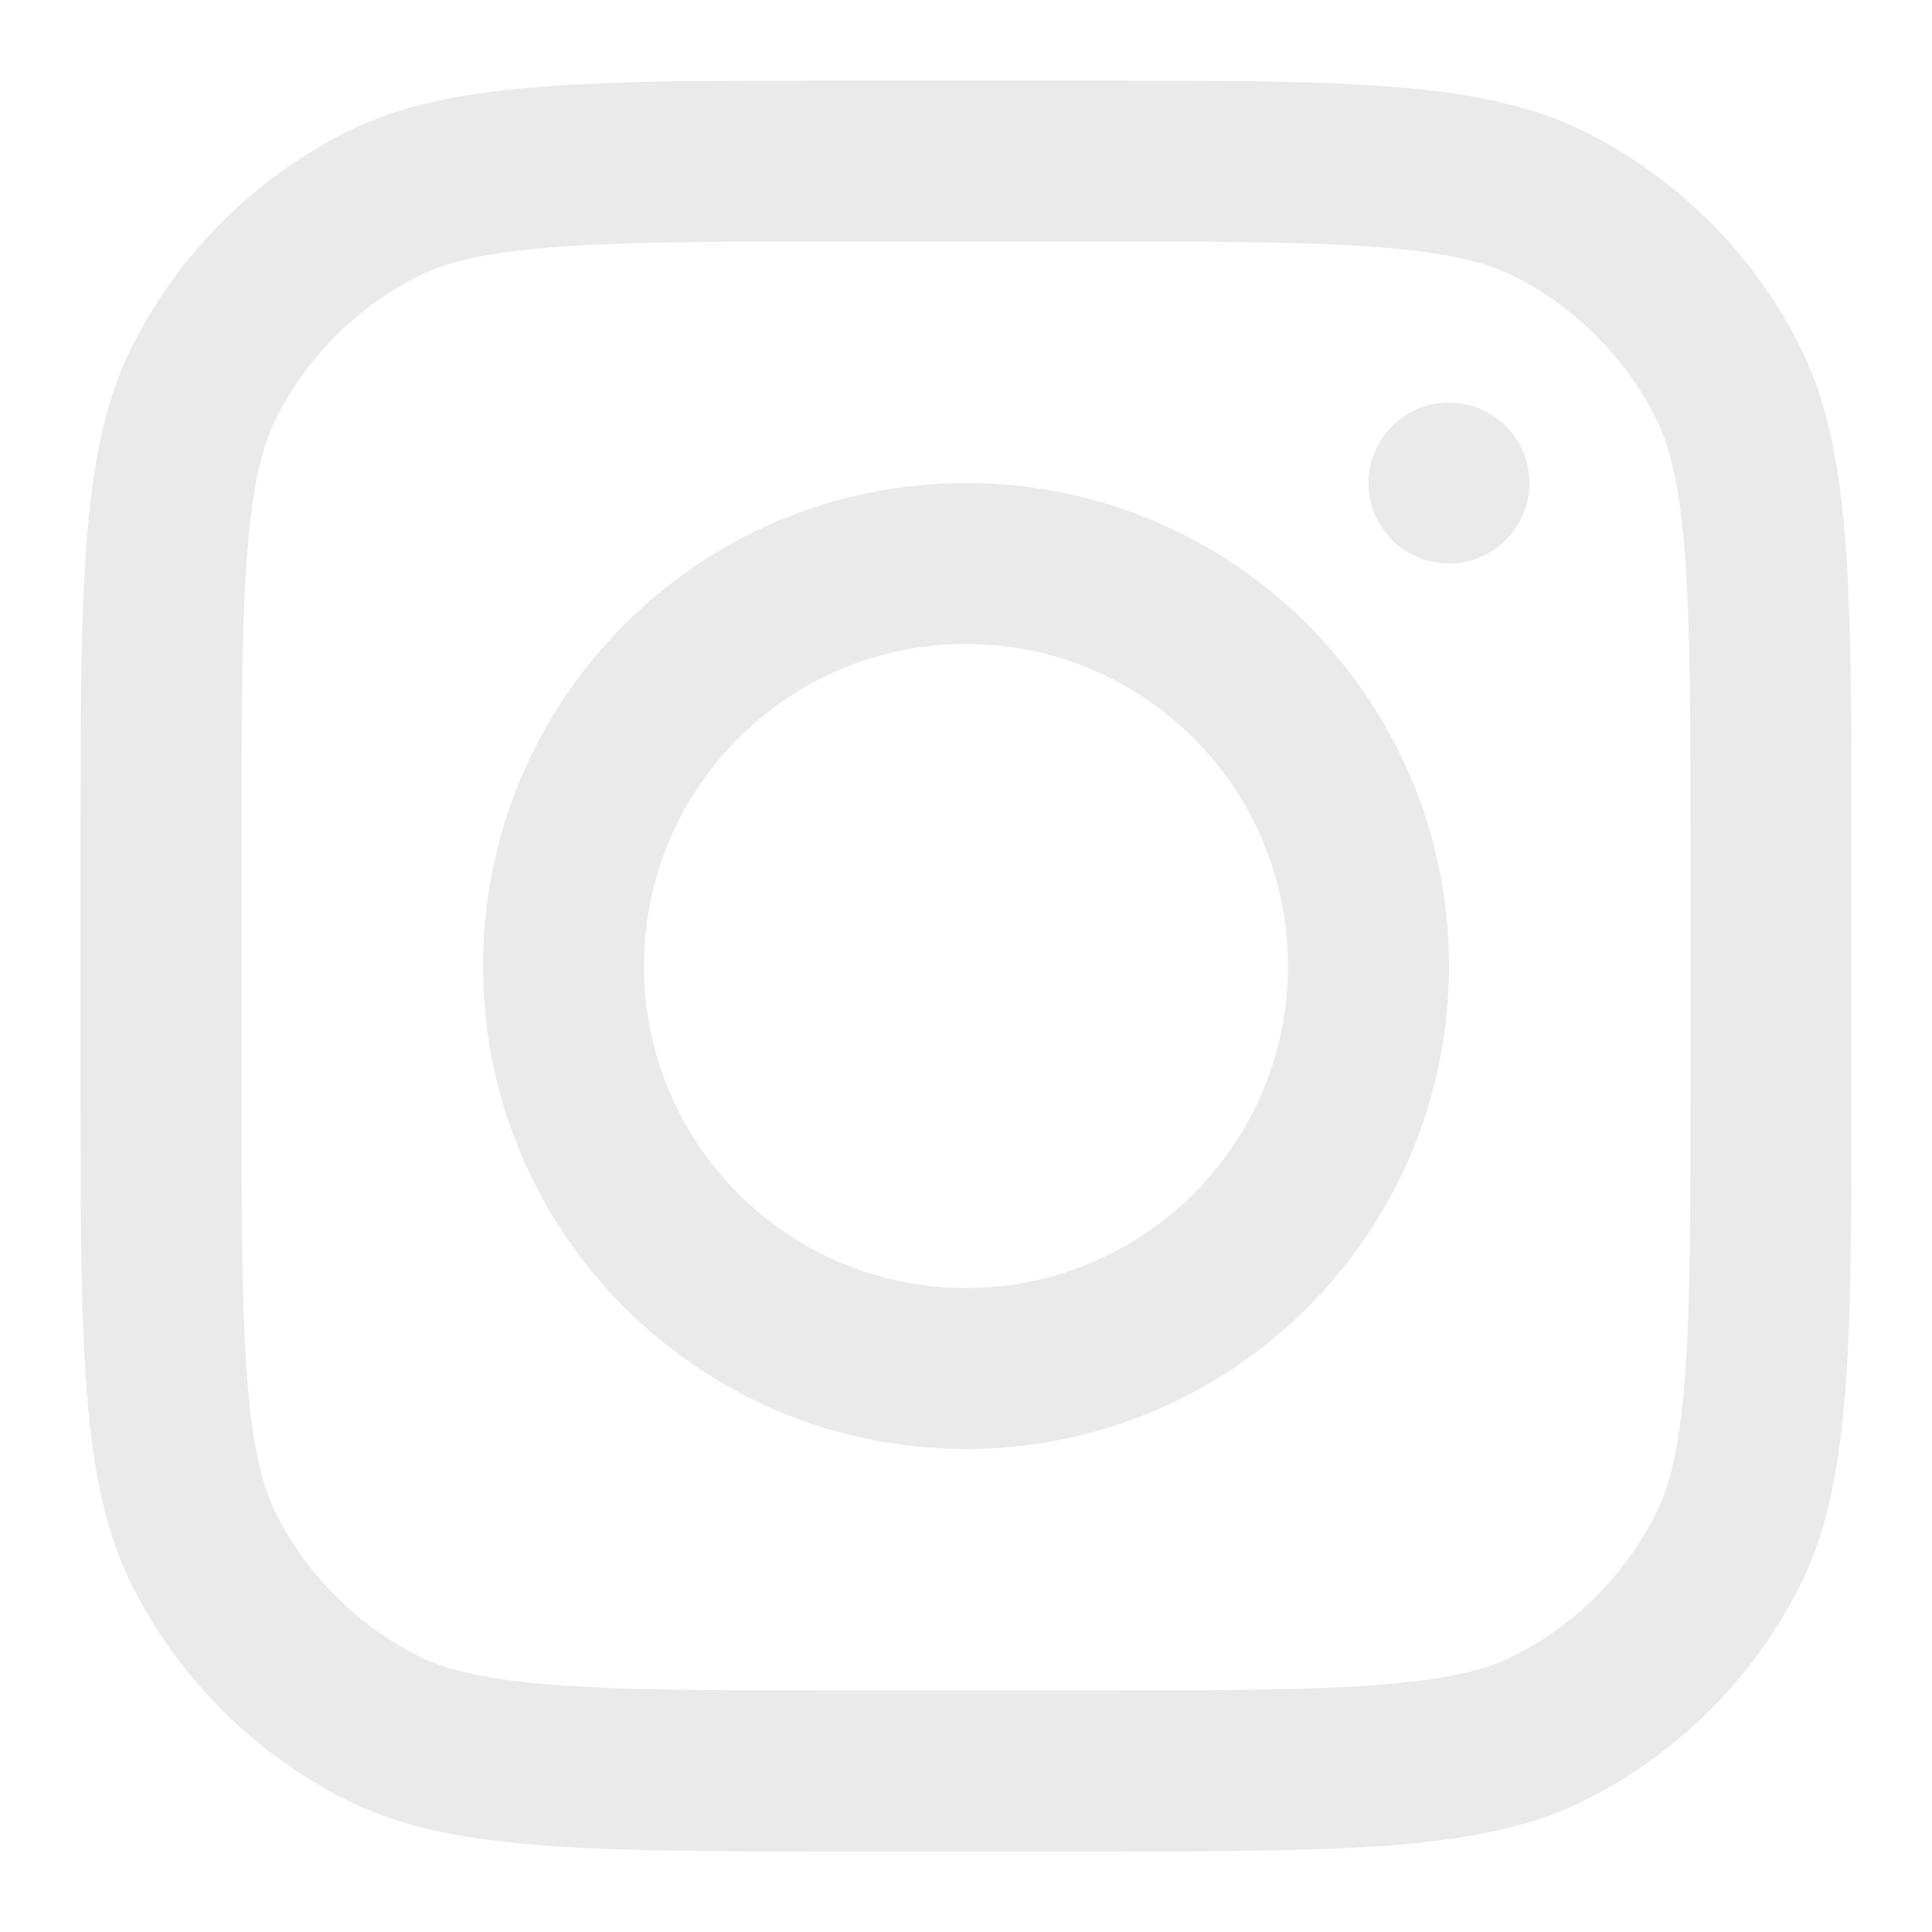 <svg width="36" height="36" viewBox="0 0 36 36" fill="none" xmlns="http://www.w3.org/2000/svg">
<path fill-rule="evenodd" clip-rule="evenodd" d="M18 27C22.971 27 27 22.971 27 18C27 13.029 22.971 9 18 9C13.029 9 9 13.029 9 18C9 22.971 13.029 27 18 27ZM18 24C21.314 24 24 21.314 24 18C24 14.686 21.314 12 18 12C14.686 12 12 14.686 12 18C12 21.314 14.686 24 18 24Z" fill="#EAEAEA"/>
<path d="M27 7.5C26.172 7.5 25.5 8.172 25.5 9C25.5 9.828 26.172 10.5 27 10.5C27.828 10.5 28.5 9.828 28.5 9C28.5 8.172 27.828 7.5 27 7.5Z" fill="#EAEAEA"/>
<path fill-rule="evenodd" clip-rule="evenodd" d="M2.481 6.414C1.5 8.339 1.5 10.86 1.5 15.9V20.1C1.5 25.14 1.5 27.661 2.481 29.586C3.344 31.279 4.721 32.656 6.414 33.519C8.339 34.5 10.86 34.5 15.9 34.5H20.1C25.14 34.5 27.661 34.5 29.586 33.519C31.279 32.656 32.656 31.279 33.519 29.586C34.5 27.661 34.5 25.14 34.5 20.1V15.9C34.5 10.86 34.5 8.339 33.519 6.414C32.656 4.721 31.279 3.344 29.586 2.481C27.661 1.5 25.14 1.5 20.1 1.5H15.9C10.86 1.5 8.339 1.5 6.414 2.481C4.721 3.344 3.344 4.721 2.481 6.414ZM20.1 4.5H15.9C13.33 4.5 11.583 4.502 10.233 4.613C8.918 4.72 8.245 4.915 7.776 5.154C6.647 5.729 5.729 6.647 5.154 7.776C4.915 8.245 4.72 8.918 4.613 10.233C4.502 11.583 4.5 13.33 4.5 15.9V20.1C4.5 22.67 4.502 24.417 4.613 25.767C4.72 27.082 4.915 27.755 5.154 28.224C5.729 29.353 6.647 30.271 7.776 30.846C8.245 31.085 8.918 31.28 10.233 31.387C11.583 31.498 13.33 31.5 15.9 31.5H20.1C22.67 31.5 24.417 31.498 25.767 31.387C27.082 31.28 27.755 31.085 28.224 30.846C29.353 30.271 30.271 29.353 30.846 28.224C31.085 27.755 31.28 27.082 31.387 25.767C31.498 24.417 31.5 22.67 31.5 20.1V15.9C31.5 13.33 31.498 11.583 31.387 10.233C31.28 8.918 31.085 8.245 30.846 7.776C30.271 6.647 29.353 5.729 28.224 5.154C27.755 4.915 27.082 4.72 25.767 4.613C24.417 4.502 22.67 4.5 20.1 4.5Z" fill="#EAEAEA"/>
</svg>
